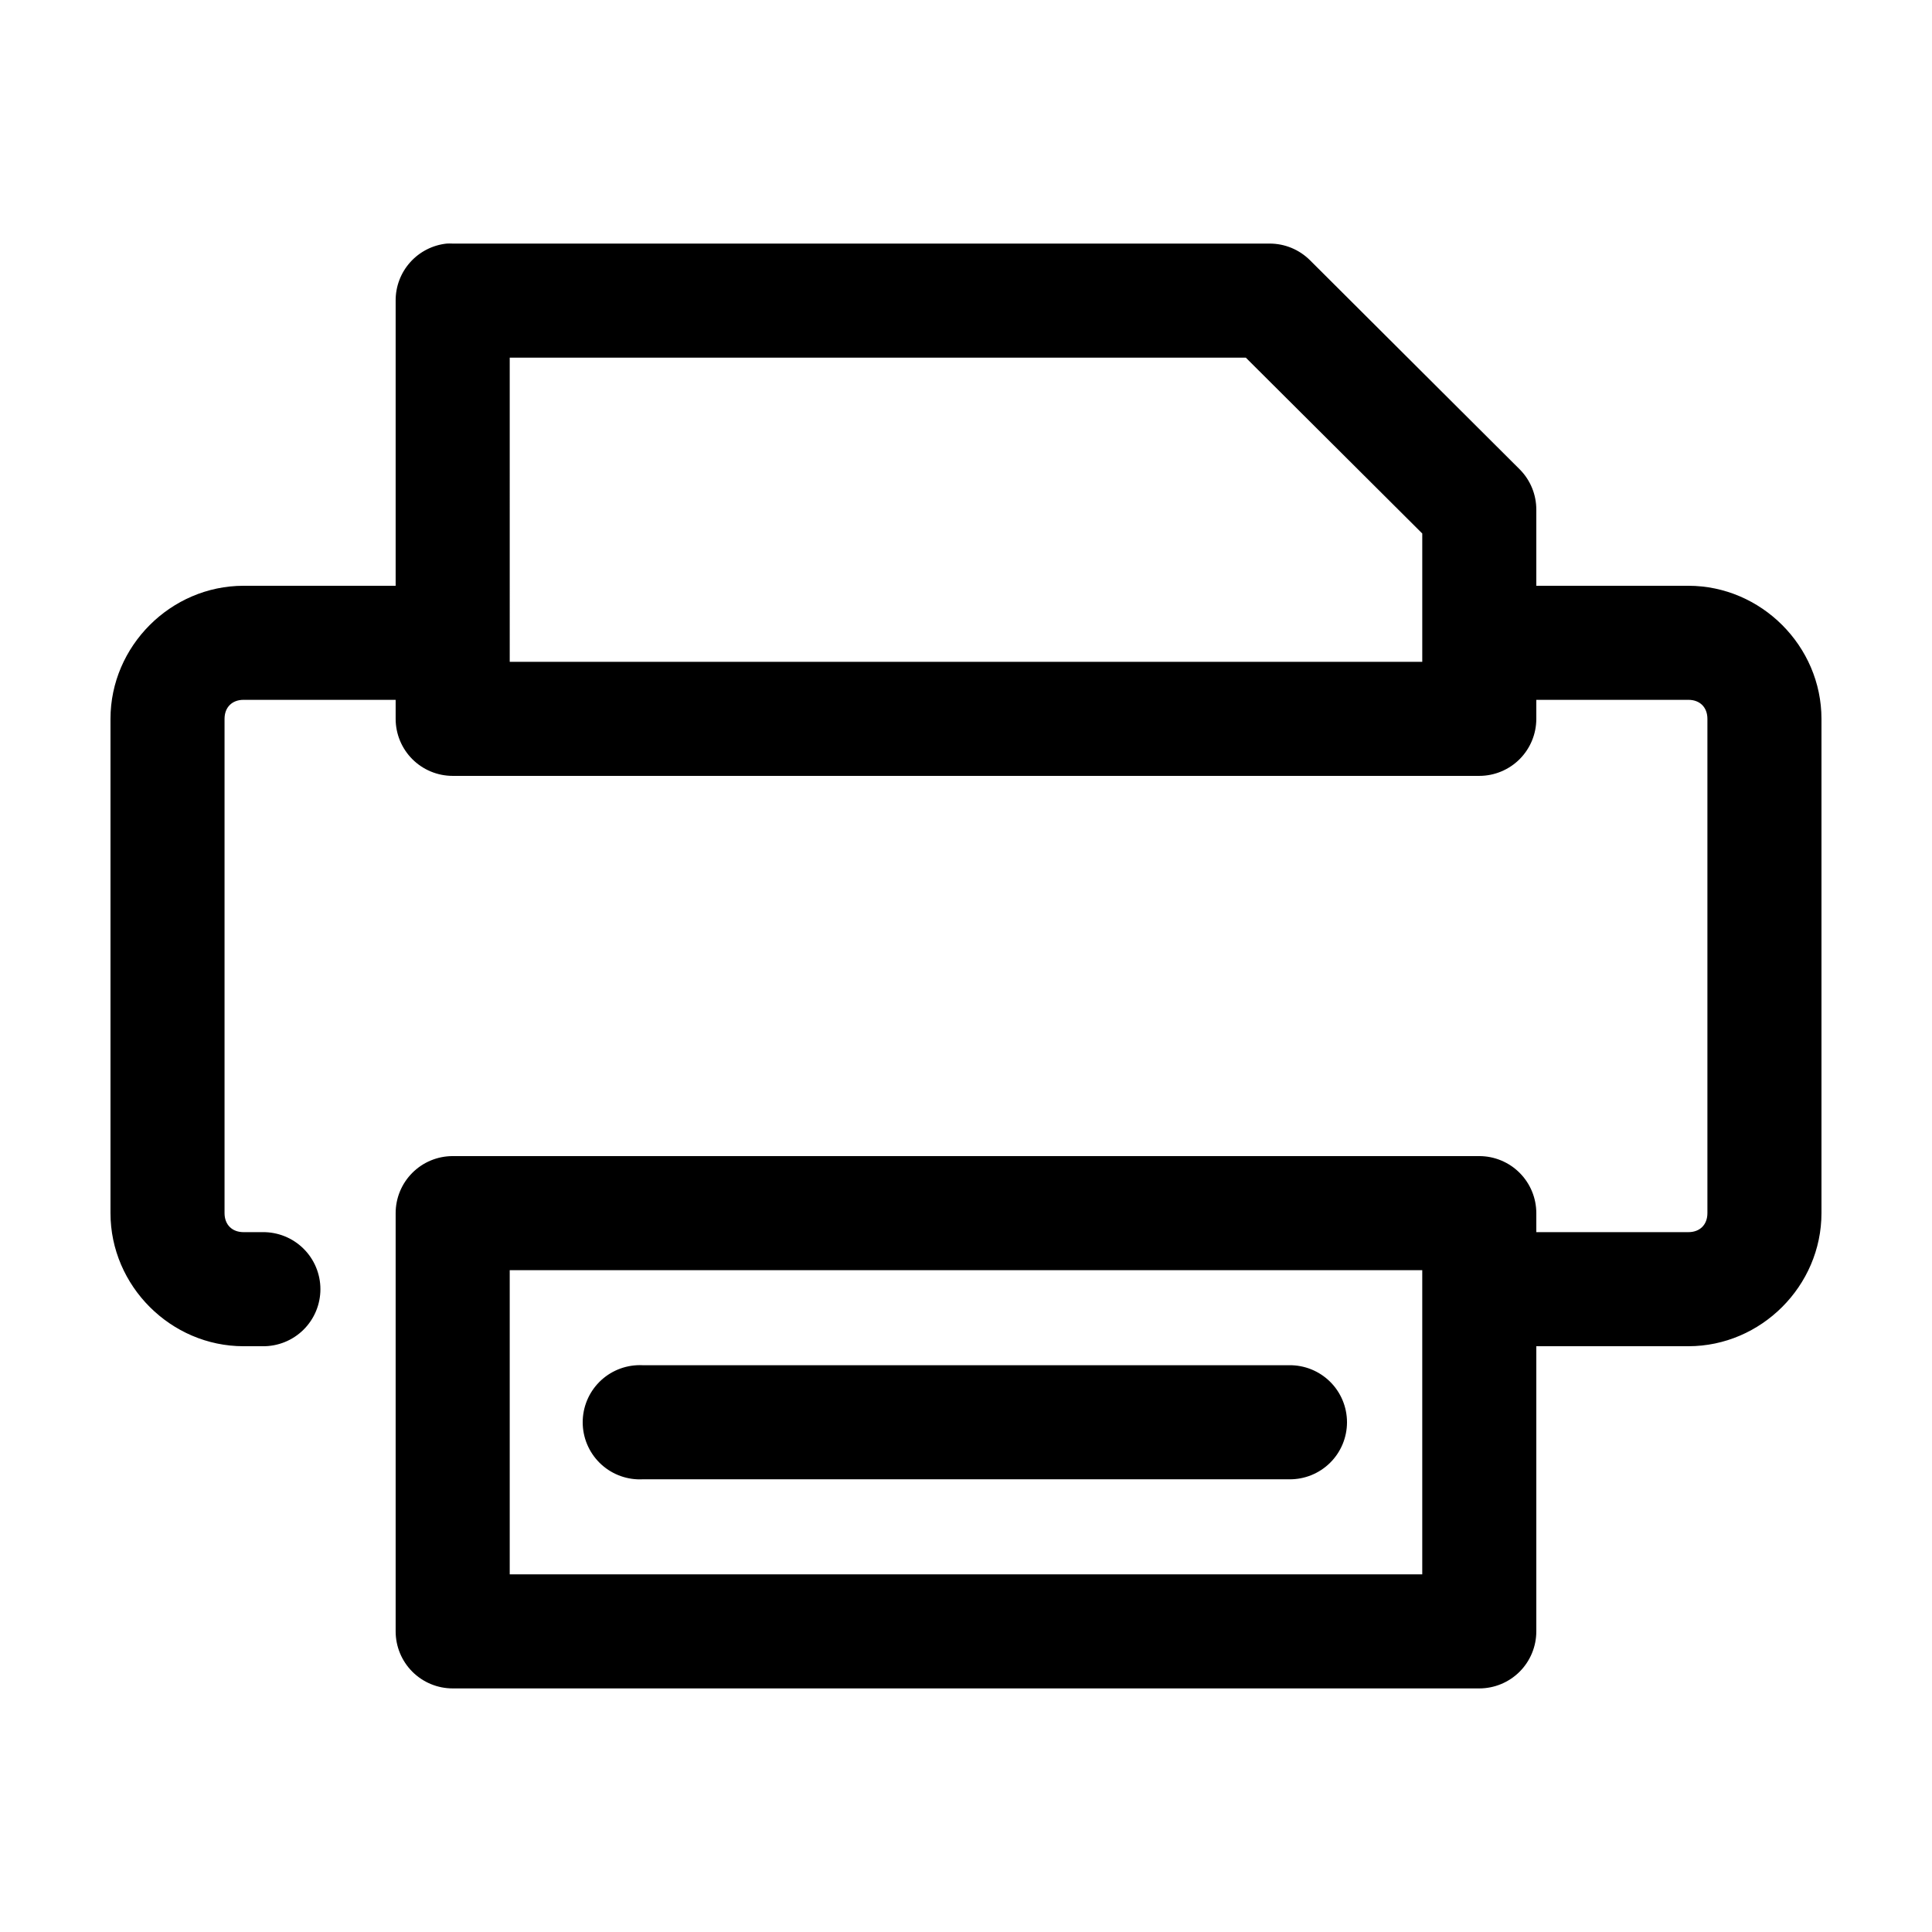 <?xml version="1.0" encoding="UTF-8"?>
<!-- Uploaded to: SVG Repo, www.svgrepo.com, Generator: SVG Repo Mixer Tools -->
<svg fill="#000000" width="800px" height="800px" version="1.1" viewBox="144 144 512 512" xmlns="http://www.w3.org/2000/svg">
 <path d="m262.39 208.55c-3.731 0.391-7.18 2.156-9.684 4.949-2.5 2.793-3.875 6.414-3.856 10.164v75.574h-40.305c-19.277 0-35.266 15.988-35.266 35.266v130.99c0 19.277 15.988 35.27 35.266 35.27h5.039c4.043 0.055 7.945-1.512 10.824-4.352 2.883-2.84 4.504-6.719 4.504-10.766 0-4.043-1.621-7.922-4.504-10.762-2.879-2.84-6.781-4.406-10.824-4.352h-5.039c-3.051 0-5.039-1.984-5.039-5.039v-130.99c0-3.055 1.988-5.039 5.039-5.039h40.305v5.039c0 4.008 1.594 7.852 4.426 10.688 2.836 2.832 6.68 4.426 10.688 4.426h272.06c4.008 0 7.852-1.594 10.688-4.426 2.832-2.836 4.426-6.68 4.426-10.688v-5.039h40.305c3.055 0 5.039 1.984 5.039 5.039v130.99c0 3.055-1.984 5.039-5.039 5.039h-40.305v-5.039c0-4.008-1.594-7.852-4.426-10.684-2.836-2.836-6.68-4.43-10.688-4.43h-272.06c-4.008 0-7.852 1.594-10.688 4.43-2.832 2.832-4.426 6.676-4.426 10.684v110.84c0 4.008 1.594 7.852 4.426 10.688 2.836 2.832 6.68 4.426 10.688 4.426h272.06c4.008 0 7.852-1.594 10.688-4.426 2.832-2.836 4.426-6.68 4.426-10.688v-75.57h40.305c19.277 0 35.266-15.992 35.266-35.27v-130.99c0-19.277-15.988-35.266-35.266-35.266h-40.305v-20.152c0.012-4.016-1.574-7.867-4.406-10.707l-55.578-55.418c-2.844-2.832-6.695-4.418-10.707-4.41h-216.48c-0.523-0.027-1.047-0.027-1.574 0zm16.691 30.23h195.07l46.762 46.602v34.008h-241.83zm0 241.83h241.83v80.609h-241.83zm33.691 25.188c-4.012 0.211-7.773 2.004-10.461 4.984s-4.078 6.91-3.871 10.918c0.211 4.012 2.004 7.773 4.984 10.457 2.984 2.688 6.914 4.082 10.922 3.871h171.29c4.047 0.059 7.945-1.512 10.828-4.352 2.883-2.84 4.504-6.719 4.504-10.762 0-4.047-1.621-7.926-4.504-10.766-2.883-2.84-6.781-4.406-10.828-4.352h-171.29c-0.523-0.027-1.051-0.027-1.574 0z"/>
</svg>
